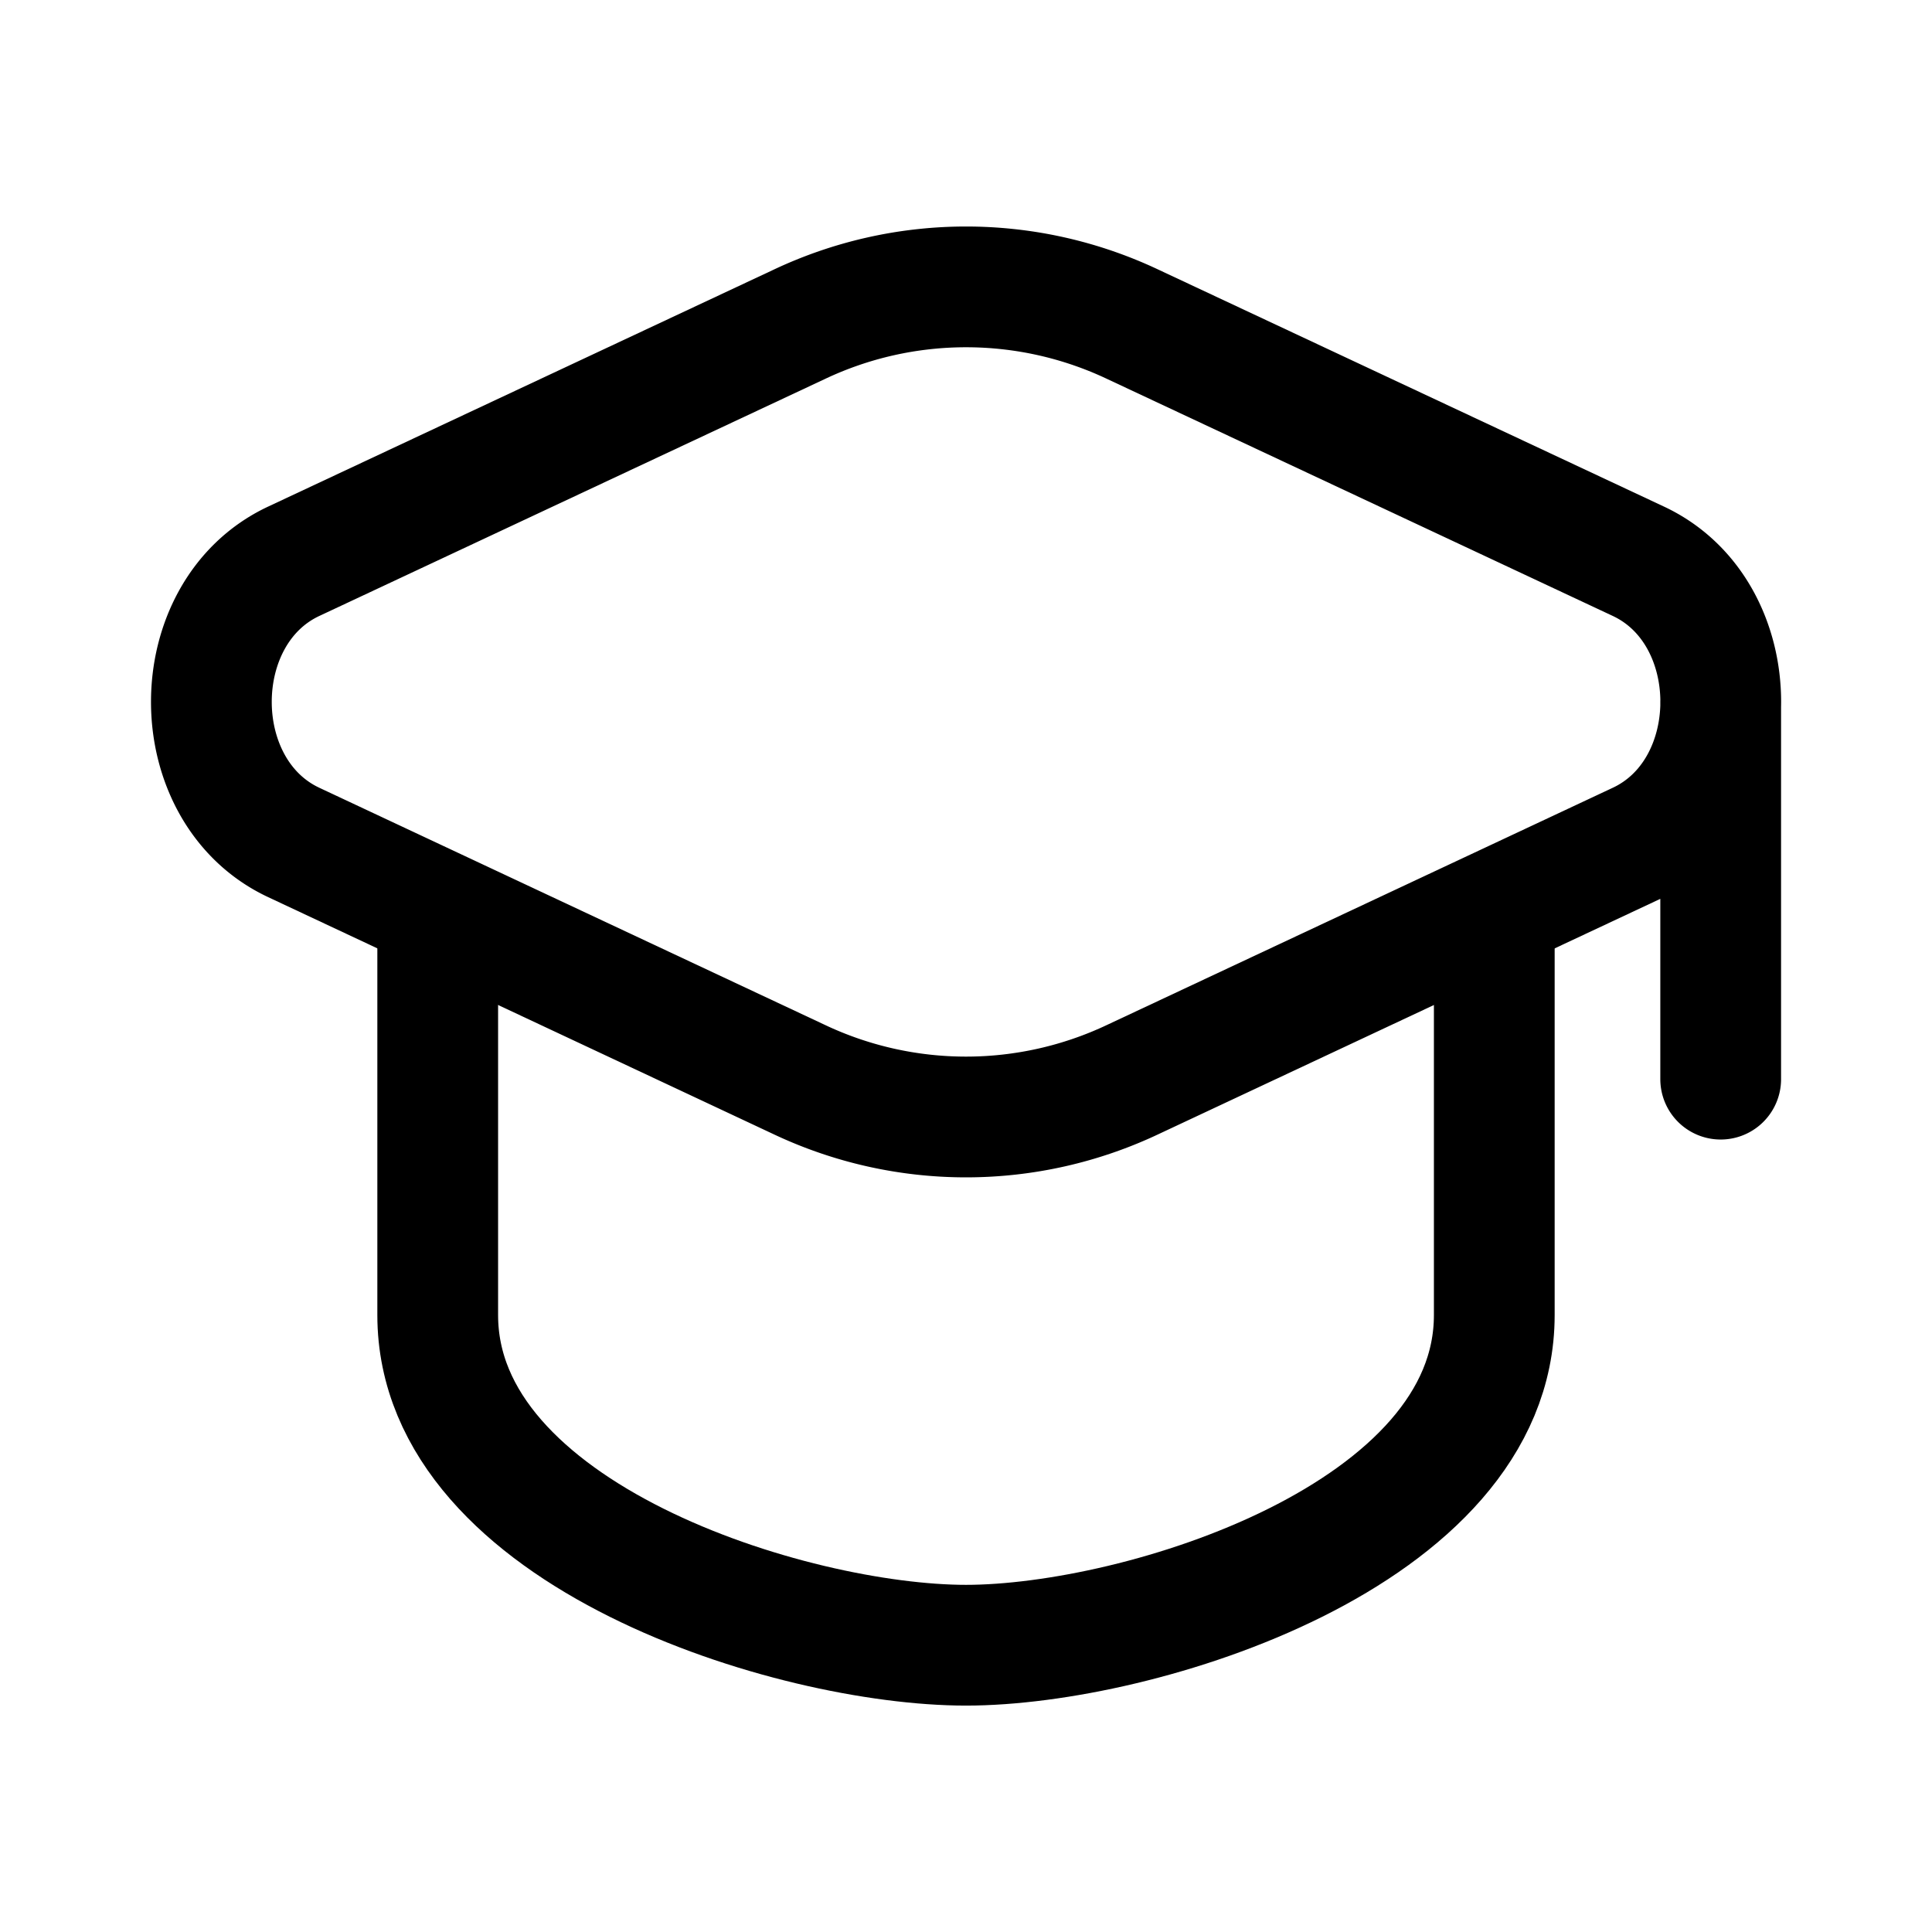 <svg xmlns="http://www.w3.org/2000/svg" fill="none" viewBox="-0.5 -0.5 16 16" stroke-linecap="round" stroke-linejoin="round" stroke="#000000" id="Academic-Hat--Streamline-Mynaui" height="16" width="16"><desc>Academic Hat Streamline Icon: https://streamlinehq.com</desc><path d="M8.886 2.188a3.231 3.231 0 0 0 -2.771 0L1.933 4.148c-0.91 0.426 -0.91 1.903 0 2.329l4.181 1.961a3.231 3.231 0 0 0 2.772 0l4.182 -1.961c0.91 -0.426 0.91 -1.903 0 -2.329zM13.75 5.312v3.125" stroke-width="1"></path><path d="M3.125 7.188v3.203C3.125 12.214 6.059 13.125 7.5 13.125s4.375 -0.911 4.375 -2.734V7.188" stroke-width="1"></path></svg>